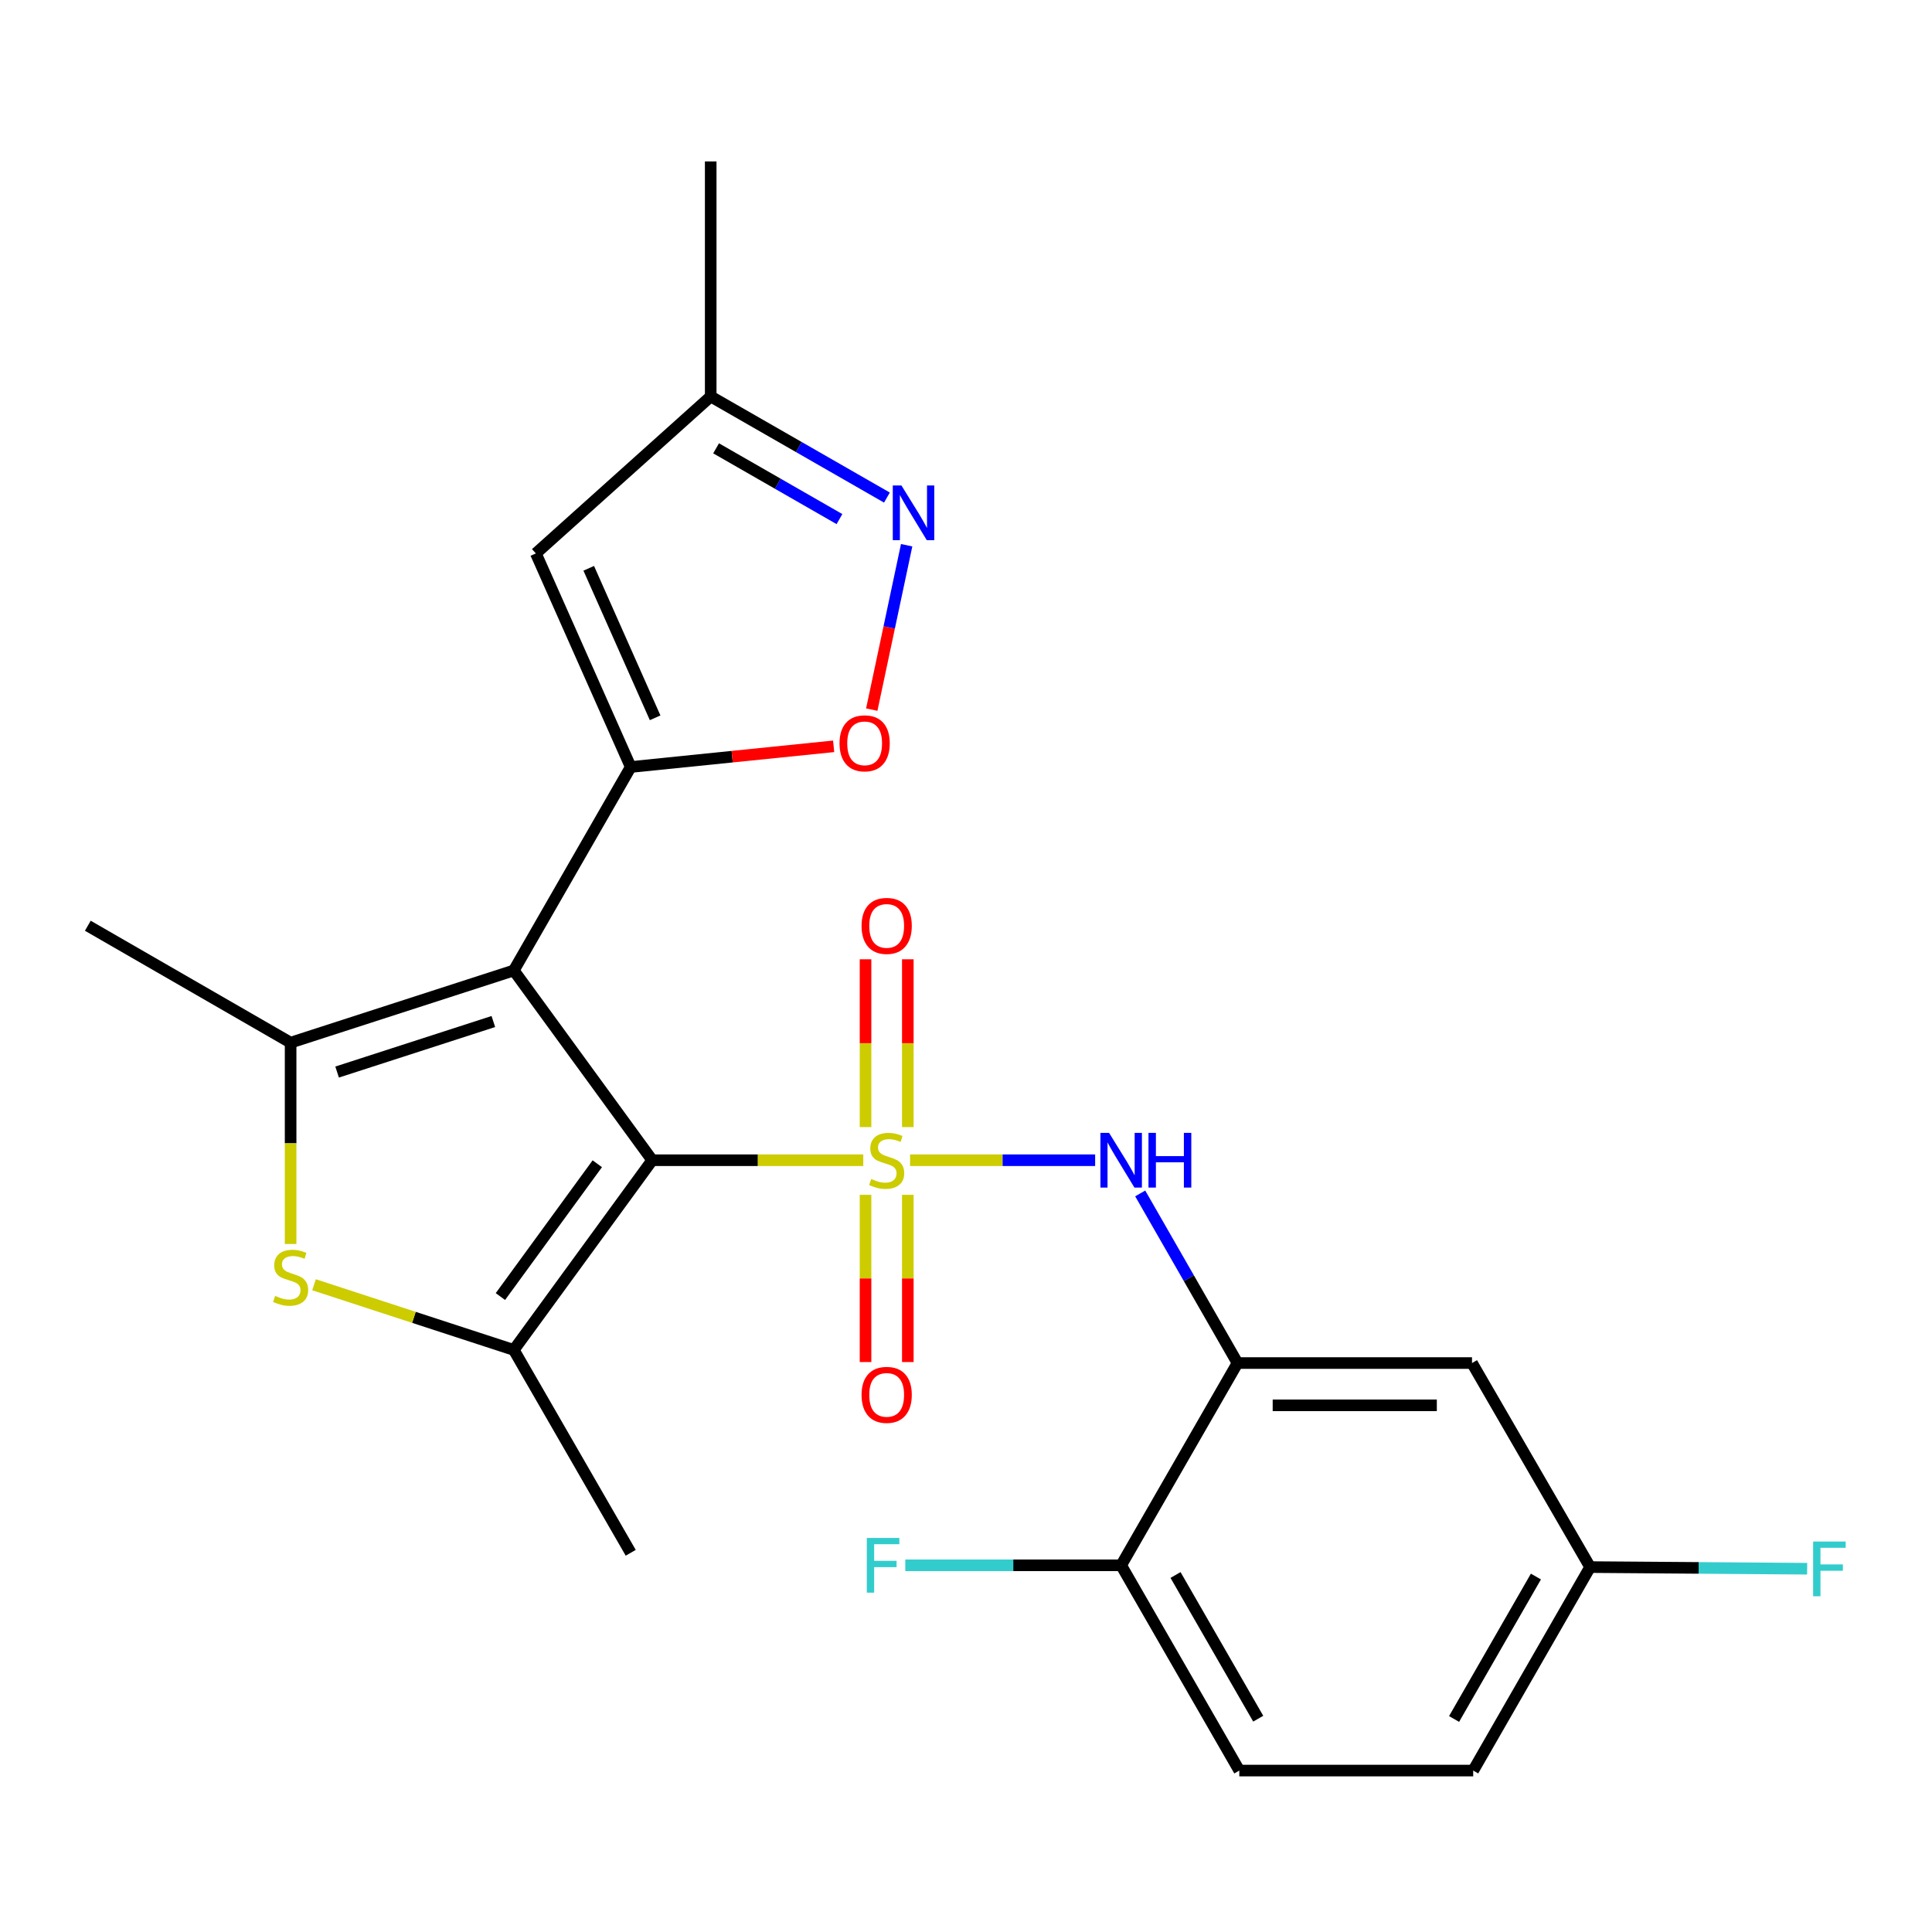 <?xml version='1.0' encoding='iso-8859-1'?>
<svg version='1.1' baseProfile='full'
              xmlns='http://www.w3.org/2000/svg'
                      xmlns:rdkit='http://www.rdkit.org/xml'
                      xmlns:xlink='http://www.w3.org/1999/xlink'
                  xml:space='preserve'
width='1000px' height='1000px' viewBox='0 0 1000 1000'>
<!-- END OF HEADER -->
<rect style='opacity:1.0;fill:#FFFFFF;stroke:none' width='1000' height='1000' x='0' y='0'> </rect>
<path class='bond-0' d='M 446.828,600.53 L 392.206,600.53' style='fill:none;fill-rule:evenodd;stroke:#CCCC00;stroke-width:6px;stroke-linecap:butt;stroke-linejoin:miter;stroke-opacity:1' />
<path class='bond-0' d='M 392.206,600.53 L 337.584,600.53' style='fill:none;fill-rule:evenodd;stroke:#000000;stroke-width:6px;stroke-linecap:butt;stroke-linejoin:miter;stroke-opacity:1' />
<path class='bond-6' d='M 471.057,600.53 L 518.949,600.53' style='fill:none;fill-rule:evenodd;stroke:#CCCC00;stroke-width:6px;stroke-linecap:butt;stroke-linejoin:miter;stroke-opacity:1' />
<path class='bond-6' d='M 518.949,600.53 L 566.841,600.53' style='fill:none;fill-rule:evenodd;stroke:#0000FF;stroke-width:6px;stroke-linecap:butt;stroke-linejoin:miter;stroke-opacity:1' />
<path class='bond-11' d='M 447.999,618.444 L 447.999,661.719' style='fill:none;fill-rule:evenodd;stroke:#CCCC00;stroke-width:6px;stroke-linecap:butt;stroke-linejoin:miter;stroke-opacity:1' />
<path class='bond-11' d='M 447.999,661.719 L 447.999,704.994' style='fill:none;fill-rule:evenodd;stroke:#FF0000;stroke-width:6px;stroke-linecap:butt;stroke-linejoin:miter;stroke-opacity:1' />
<path class='bond-11' d='M 469.885,618.444 L 469.885,661.719' style='fill:none;fill-rule:evenodd;stroke:#CCCC00;stroke-width:6px;stroke-linecap:butt;stroke-linejoin:miter;stroke-opacity:1' />
<path class='bond-11' d='M 469.885,661.719 L 469.885,704.994' style='fill:none;fill-rule:evenodd;stroke:#FF0000;stroke-width:6px;stroke-linecap:butt;stroke-linejoin:miter;stroke-opacity:1' />
<path class='bond-12' d='M 469.885,583.376 L 469.885,539.95' style='fill:none;fill-rule:evenodd;stroke:#CCCC00;stroke-width:6px;stroke-linecap:butt;stroke-linejoin:miter;stroke-opacity:1' />
<path class='bond-12' d='M 469.885,539.95 L 469.885,496.525' style='fill:none;fill-rule:evenodd;stroke:#FF0000;stroke-width:6px;stroke-linecap:butt;stroke-linejoin:miter;stroke-opacity:1' />
<path class='bond-12' d='M 447.999,583.376 L 447.999,539.95' style='fill:none;fill-rule:evenodd;stroke:#CCCC00;stroke-width:6px;stroke-linecap:butt;stroke-linejoin:miter;stroke-opacity:1' />
<path class='bond-12' d='M 447.999,539.95 L 447.999,496.525' style='fill:none;fill-rule:evenodd;stroke:#FF0000;stroke-width:6px;stroke-linecap:butt;stroke-linejoin:miter;stroke-opacity:1' />
<path class='bond-1' d='M 337.584,600.53 L 265.944,502.31' style='fill:none;fill-rule:evenodd;stroke:#000000;stroke-width:6px;stroke-linecap:butt;stroke-linejoin:miter;stroke-opacity:1' />
<path class='bond-3' d='M 337.584,600.53 L 265.944,698.725' style='fill:none;fill-rule:evenodd;stroke:#000000;stroke-width:6px;stroke-linecap:butt;stroke-linejoin:miter;stroke-opacity:1' />
<path class='bond-3' d='M 309.158,602.36 L 259.009,671.097' style='fill:none;fill-rule:evenodd;stroke:#000000;stroke-width:6px;stroke-linecap:butt;stroke-linejoin:miter;stroke-opacity:1' />
<path class='bond-2' d='M 265.944,502.31 L 326.459,397.002' style='fill:none;fill-rule:evenodd;stroke:#000000;stroke-width:6px;stroke-linecap:butt;stroke-linejoin:miter;stroke-opacity:1' />
<path class='bond-4' d='M 265.944,502.31 L 150.422,539.675' style='fill:none;fill-rule:evenodd;stroke:#000000;stroke-width:6px;stroke-linecap:butt;stroke-linejoin:miter;stroke-opacity:1' />
<path class='bond-4' d='M 255.351,528.739 L 174.486,554.894' style='fill:none;fill-rule:evenodd;stroke:#000000;stroke-width:6px;stroke-linecap:butt;stroke-linejoin:miter;stroke-opacity:1' />
<path class='bond-7' d='M 326.459,397.002 L 378.977,391.649' style='fill:none;fill-rule:evenodd;stroke:#000000;stroke-width:6px;stroke-linecap:butt;stroke-linejoin:miter;stroke-opacity:1' />
<path class='bond-7' d='M 378.977,391.649 L 431.495,386.296' style='fill:none;fill-rule:evenodd;stroke:#FF0000;stroke-width:6px;stroke-linecap:butt;stroke-linejoin:miter;stroke-opacity:1' />
<path class='bond-8' d='M 326.459,397.002 L 277.361,286.453' style='fill:none;fill-rule:evenodd;stroke:#000000;stroke-width:6px;stroke-linecap:butt;stroke-linejoin:miter;stroke-opacity:1' />
<path class='bond-8' d='M 339.096,371.536 L 304.728,294.152' style='fill:none;fill-rule:evenodd;stroke:#000000;stroke-width:6px;stroke-linecap:butt;stroke-linejoin:miter;stroke-opacity:1' />
<path class='bond-5' d='M 265.944,698.725 L 214.242,681.856' style='fill:none;fill-rule:evenodd;stroke:#000000;stroke-width:6px;stroke-linecap:butt;stroke-linejoin:miter;stroke-opacity:1' />
<path class='bond-5' d='M 214.242,681.856 L 162.54,664.986' style='fill:none;fill-rule:evenodd;stroke:#CCCC00;stroke-width:6px;stroke-linecap:butt;stroke-linejoin:miter;stroke-opacity:1' />
<path class='bond-19' d='M 265.944,698.725 L 326.459,803.717' style='fill:none;fill-rule:evenodd;stroke:#000000;stroke-width:6px;stroke-linecap:butt;stroke-linejoin:miter;stroke-opacity:1' />
<path class='bond-18' d='M 150.422,539.675 L 45.455,479.16' style='fill:none;fill-rule:evenodd;stroke:#000000;stroke-width:6px;stroke-linecap:butt;stroke-linejoin:miter;stroke-opacity:1' />
<path class='bond-24' d='M 150.422,539.675 L 150.422,591.777' style='fill:none;fill-rule:evenodd;stroke:#000000;stroke-width:6px;stroke-linecap:butt;stroke-linejoin:miter;stroke-opacity:1' />
<path class='bond-24' d='M 150.422,591.777 L 150.422,643.879' style='fill:none;fill-rule:evenodd;stroke:#CCCC00;stroke-width:6px;stroke-linecap:butt;stroke-linejoin:miter;stroke-opacity:1' />
<path class='bond-9' d='M 590.171,617.716 L 615.354,661.613' style='fill:none;fill-rule:evenodd;stroke:#0000FF;stroke-width:6px;stroke-linecap:butt;stroke-linejoin:miter;stroke-opacity:1' />
<path class='bond-9' d='M 615.354,661.613 L 640.536,705.51' style='fill:none;fill-rule:evenodd;stroke:#000000;stroke-width:6px;stroke-linecap:butt;stroke-linejoin:miter;stroke-opacity:1' />
<path class='bond-10' d='M 451.223,367.294 L 460.253,324.75' style='fill:none;fill-rule:evenodd;stroke:#FF0000;stroke-width:6px;stroke-linecap:butt;stroke-linejoin:miter;stroke-opacity:1' />
<path class='bond-10' d='M 460.253,324.75 L 469.282,282.206' style='fill:none;fill-rule:evenodd;stroke:#0000FF;stroke-width:6px;stroke-linecap:butt;stroke-linejoin:miter;stroke-opacity:1' />
<path class='bond-14' d='M 277.361,286.453 L 367.86,205.22' style='fill:none;fill-rule:evenodd;stroke:#000000;stroke-width:6px;stroke-linecap:butt;stroke-linejoin:miter;stroke-opacity:1' />
<path class='bond-13' d='M 640.536,705.51 L 761.906,705.51' style='fill:none;fill-rule:evenodd;stroke:#000000;stroke-width:6px;stroke-linecap:butt;stroke-linejoin:miter;stroke-opacity:1' />
<path class='bond-13' d='M 658.741,727.396 L 743.7,727.396' style='fill:none;fill-rule:evenodd;stroke:#000000;stroke-width:6px;stroke-linecap:butt;stroke-linejoin:miter;stroke-opacity:1' />
<path class='bond-15' d='M 640.536,705.51 L 580.313,810.198' style='fill:none;fill-rule:evenodd;stroke:#000000;stroke-width:6px;stroke-linecap:butt;stroke-linejoin:miter;stroke-opacity:1' />
<path class='bond-26' d='M 459.074,257.546 L 413.467,231.383' style='fill:none;fill-rule:evenodd;stroke:#0000FF;stroke-width:6px;stroke-linecap:butt;stroke-linejoin:miter;stroke-opacity:1' />
<path class='bond-26' d='M 413.467,231.383 L 367.86,205.22' style='fill:none;fill-rule:evenodd;stroke:#000000;stroke-width:6px;stroke-linecap:butt;stroke-linejoin:miter;stroke-opacity:1' />
<path class='bond-26' d='M 434.502,268.681 L 402.577,250.367' style='fill:none;fill-rule:evenodd;stroke:#0000FF;stroke-width:6px;stroke-linecap:butt;stroke-linejoin:miter;stroke-opacity:1' />
<path class='bond-26' d='M 402.577,250.367 L 370.652,232.053' style='fill:none;fill-rule:evenodd;stroke:#000000;stroke-width:6px;stroke-linecap:butt;stroke-linejoin:miter;stroke-opacity:1' />
<path class='bond-17' d='M 761.906,705.51 L 823.041,811.122' style='fill:none;fill-rule:evenodd;stroke:#000000;stroke-width:6px;stroke-linecap:butt;stroke-linejoin:miter;stroke-opacity:1' />
<path class='bond-23' d='M 367.86,205.22 L 367.86,83.558' style='fill:none;fill-rule:evenodd;stroke:#000000;stroke-width:6px;stroke-linecap:butt;stroke-linejoin:miter;stroke-opacity:1' />
<path class='bond-16' d='M 580.313,810.198 L 641.46,916.442' style='fill:none;fill-rule:evenodd;stroke:#000000;stroke-width:6px;stroke-linecap:butt;stroke-linejoin:miter;stroke-opacity:1' />
<path class='bond-16' d='M 608.453,815.218 L 651.256,889.589' style='fill:none;fill-rule:evenodd;stroke:#000000;stroke-width:6px;stroke-linecap:butt;stroke-linejoin:miter;stroke-opacity:1' />
<path class='bond-20' d='M 580.313,810.198 L 524.448,810.198' style='fill:none;fill-rule:evenodd;stroke:#000000;stroke-width:6px;stroke-linecap:butt;stroke-linejoin:miter;stroke-opacity:1' />
<path class='bond-20' d='M 524.448,810.198 L 468.583,810.198' style='fill:none;fill-rule:evenodd;stroke:#33CCCC;stroke-width:6px;stroke-linecap:butt;stroke-linejoin:miter;stroke-opacity:1' />
<path class='bond-21' d='M 641.46,916.442 L 762.526,916.442' style='fill:none;fill-rule:evenodd;stroke:#000000;stroke-width:6px;stroke-linecap:butt;stroke-linejoin:miter;stroke-opacity:1' />
<path class='bond-22' d='M 823.041,811.122 L 879.208,811.547' style='fill:none;fill-rule:evenodd;stroke:#000000;stroke-width:6px;stroke-linecap:butt;stroke-linejoin:miter;stroke-opacity:1' />
<path class='bond-22' d='M 879.208,811.547 L 935.375,811.971' style='fill:none;fill-rule:evenodd;stroke:#33CCCC;stroke-width:6px;stroke-linecap:butt;stroke-linejoin:miter;stroke-opacity:1' />
<path class='bond-25' d='M 823.041,811.122 L 762.526,916.442' style='fill:none;fill-rule:evenodd;stroke:#000000;stroke-width:6px;stroke-linecap:butt;stroke-linejoin:miter;stroke-opacity:1' />
<path class='bond-25' d='M 794.987,816.017 L 752.627,889.741' style='fill:none;fill-rule:evenodd;stroke:#000000;stroke-width:6px;stroke-linecap:butt;stroke-linejoin:miter;stroke-opacity:1' />
<path  class='atom-0' d='M 450.942 610.25
Q 451.262 610.37, 452.582 610.93
Q 453.902 611.49, 455.342 611.85
Q 456.822 612.17, 458.262 612.17
Q 460.942 612.17, 462.502 610.89
Q 464.062 609.57, 464.062 607.29
Q 464.062 605.73, 463.262 604.77
Q 462.502 603.81, 461.302 603.29
Q 460.102 602.77, 458.102 602.17
Q 455.582 601.41, 454.062 600.69
Q 452.582 599.97, 451.502 598.45
Q 450.462 596.93, 450.462 594.37
Q 450.462 590.81, 452.862 588.61
Q 455.302 586.41, 460.102 586.41
Q 463.382 586.41, 467.102 587.97
L 466.182 591.05
Q 462.782 589.65, 460.222 589.65
Q 457.462 589.65, 455.942 590.81
Q 454.422 591.93, 454.462 593.89
Q 454.462 595.41, 455.222 596.33
Q 456.022 597.25, 457.142 597.77
Q 458.302 598.29, 460.222 598.89
Q 462.782 599.69, 464.302 600.49
Q 465.822 601.29, 466.902 602.93
Q 468.022 604.53, 468.022 607.29
Q 468.022 611.21, 465.382 613.33
Q 462.782 615.41, 458.422 615.41
Q 455.902 615.41, 453.982 614.85
Q 452.102 614.33, 449.862 613.41
L 450.942 610.25
' fill='#CCCC00'/>
<path  class='atom-6' d='M 142.422 670.753
Q 142.742 670.873, 144.062 671.433
Q 145.382 671.993, 146.822 672.353
Q 148.302 672.673, 149.742 672.673
Q 152.422 672.673, 153.982 671.393
Q 155.542 670.073, 155.542 667.793
Q 155.542 666.233, 154.742 665.273
Q 153.982 664.313, 152.782 663.793
Q 151.582 663.273, 149.582 662.673
Q 147.062 661.913, 145.542 661.193
Q 144.062 660.473, 142.982 658.953
Q 141.942 657.433, 141.942 654.873
Q 141.942 651.313, 144.342 649.113
Q 146.782 646.913, 151.582 646.913
Q 154.862 646.913, 158.582 648.473
L 157.662 651.553
Q 154.262 650.153, 151.702 650.153
Q 148.942 650.153, 147.422 651.313
Q 145.902 652.433, 145.942 654.393
Q 145.942 655.913, 146.702 656.833
Q 147.502 657.753, 148.622 658.273
Q 149.782 658.793, 151.702 659.393
Q 154.262 660.193, 155.782 660.993
Q 157.302 661.793, 158.382 663.433
Q 159.502 665.033, 159.502 667.793
Q 159.502 671.713, 156.862 673.833
Q 154.262 675.913, 149.902 675.913
Q 147.382 675.913, 145.462 675.353
Q 143.582 674.833, 141.342 673.913
L 142.422 670.753
' fill='#CCCC00'/>
<path  class='atom-7' d='M 574.053 586.37
L 583.333 601.37
Q 584.253 602.85, 585.733 605.53
Q 587.213 608.21, 587.293 608.37
L 587.293 586.37
L 591.053 586.37
L 591.053 614.69
L 587.173 614.69
L 577.213 598.29
Q 576.053 596.37, 574.813 594.17
Q 573.613 591.97, 573.253 591.29
L 573.253 614.69
L 569.573 614.69
L 569.573 586.37
L 574.053 586.37
' fill='#0000FF'/>
<path  class='atom-7' d='M 594.453 586.37
L 598.293 586.37
L 598.293 598.41
L 612.773 598.41
L 612.773 586.37
L 616.613 586.37
L 616.613 614.69
L 612.773 614.69
L 612.773 601.61
L 598.293 601.61
L 598.293 614.69
L 594.453 614.69
L 594.453 586.37
' fill='#0000FF'/>
<path  class='atom-8' d='M 434.537 384.741
Q 434.537 377.941, 437.897 374.141
Q 441.257 370.341, 447.537 370.341
Q 453.817 370.341, 457.177 374.141
Q 460.537 377.941, 460.537 384.741
Q 460.537 391.621, 457.137 395.541
Q 453.737 399.421, 447.537 399.421
Q 441.297 399.421, 437.897 395.541
Q 434.537 391.661, 434.537 384.741
M 447.537 396.221
Q 451.857 396.221, 454.177 393.341
Q 456.537 390.421, 456.537 384.741
Q 456.537 379.181, 454.177 376.381
Q 451.857 373.541, 447.537 373.541
Q 443.217 373.541, 440.857 376.341
Q 438.537 379.141, 438.537 384.741
Q 438.537 390.461, 440.857 393.341
Q 443.217 396.221, 447.537 396.221
' fill='#FF0000'/>
<path  class='atom-11' d='M 466.58 251.283
L 475.86 266.283
Q 476.78 267.763, 478.26 270.443
Q 479.74 273.123, 479.82 273.283
L 479.82 251.283
L 483.58 251.283
L 483.58 279.603
L 479.7 279.603
L 469.74 263.203
Q 468.58 261.283, 467.34 259.083
Q 466.14 256.883, 465.78 256.203
L 465.78 279.603
L 462.1 279.603
L 462.1 251.283
L 466.58 251.283
' fill='#0000FF'/>
<path  class='atom-12' d='M 445.942 721.98
Q 445.942 715.18, 449.302 711.38
Q 452.662 707.58, 458.942 707.58
Q 465.222 707.58, 468.582 711.38
Q 471.942 715.18, 471.942 721.98
Q 471.942 728.86, 468.542 732.78
Q 465.142 736.66, 458.942 736.66
Q 452.702 736.66, 449.302 732.78
Q 445.942 728.9, 445.942 721.98
M 458.942 733.46
Q 463.262 733.46, 465.582 730.58
Q 467.942 727.66, 467.942 721.98
Q 467.942 716.42, 465.582 713.62
Q 463.262 710.78, 458.942 710.78
Q 454.622 710.78, 452.262 713.58
Q 449.942 716.38, 449.942 721.98
Q 449.942 727.7, 452.262 730.58
Q 454.622 733.46, 458.942 733.46
' fill='#FF0000'/>
<path  class='atom-13' d='M 445.942 479.24
Q 445.942 472.44, 449.302 468.64
Q 452.662 464.84, 458.942 464.84
Q 465.222 464.84, 468.582 468.64
Q 471.942 472.44, 471.942 479.24
Q 471.942 486.12, 468.542 490.04
Q 465.142 493.92, 458.942 493.92
Q 452.702 493.92, 449.302 490.04
Q 445.942 486.16, 445.942 479.24
M 458.942 490.72
Q 463.262 490.72, 465.582 487.84
Q 467.942 484.92, 467.942 479.24
Q 467.942 473.68, 465.582 470.88
Q 463.262 468.04, 458.942 468.04
Q 454.622 468.04, 452.262 470.84
Q 449.942 473.64, 449.942 479.24
Q 449.942 484.96, 452.262 487.84
Q 454.622 490.72, 458.942 490.72
' fill='#FF0000'/>
<path  class='atom-21' d='M 448.662 796.038
L 465.502 796.038
L 465.502 799.278
L 452.462 799.278
L 452.462 807.878
L 464.062 807.878
L 464.062 811.158
L 452.462 811.158
L 452.462 824.358
L 448.662 824.358
L 448.662 796.038
' fill='#33CCCC'/>
<path  class='atom-23' d='M 938.471 797.898
L 955.311 797.898
L 955.311 801.138
L 942.271 801.138
L 942.271 809.738
L 953.871 809.738
L 953.871 813.018
L 942.271 813.018
L 942.271 826.218
L 938.471 826.218
L 938.471 797.898
' fill='#33CCCC'/>
</svg>
